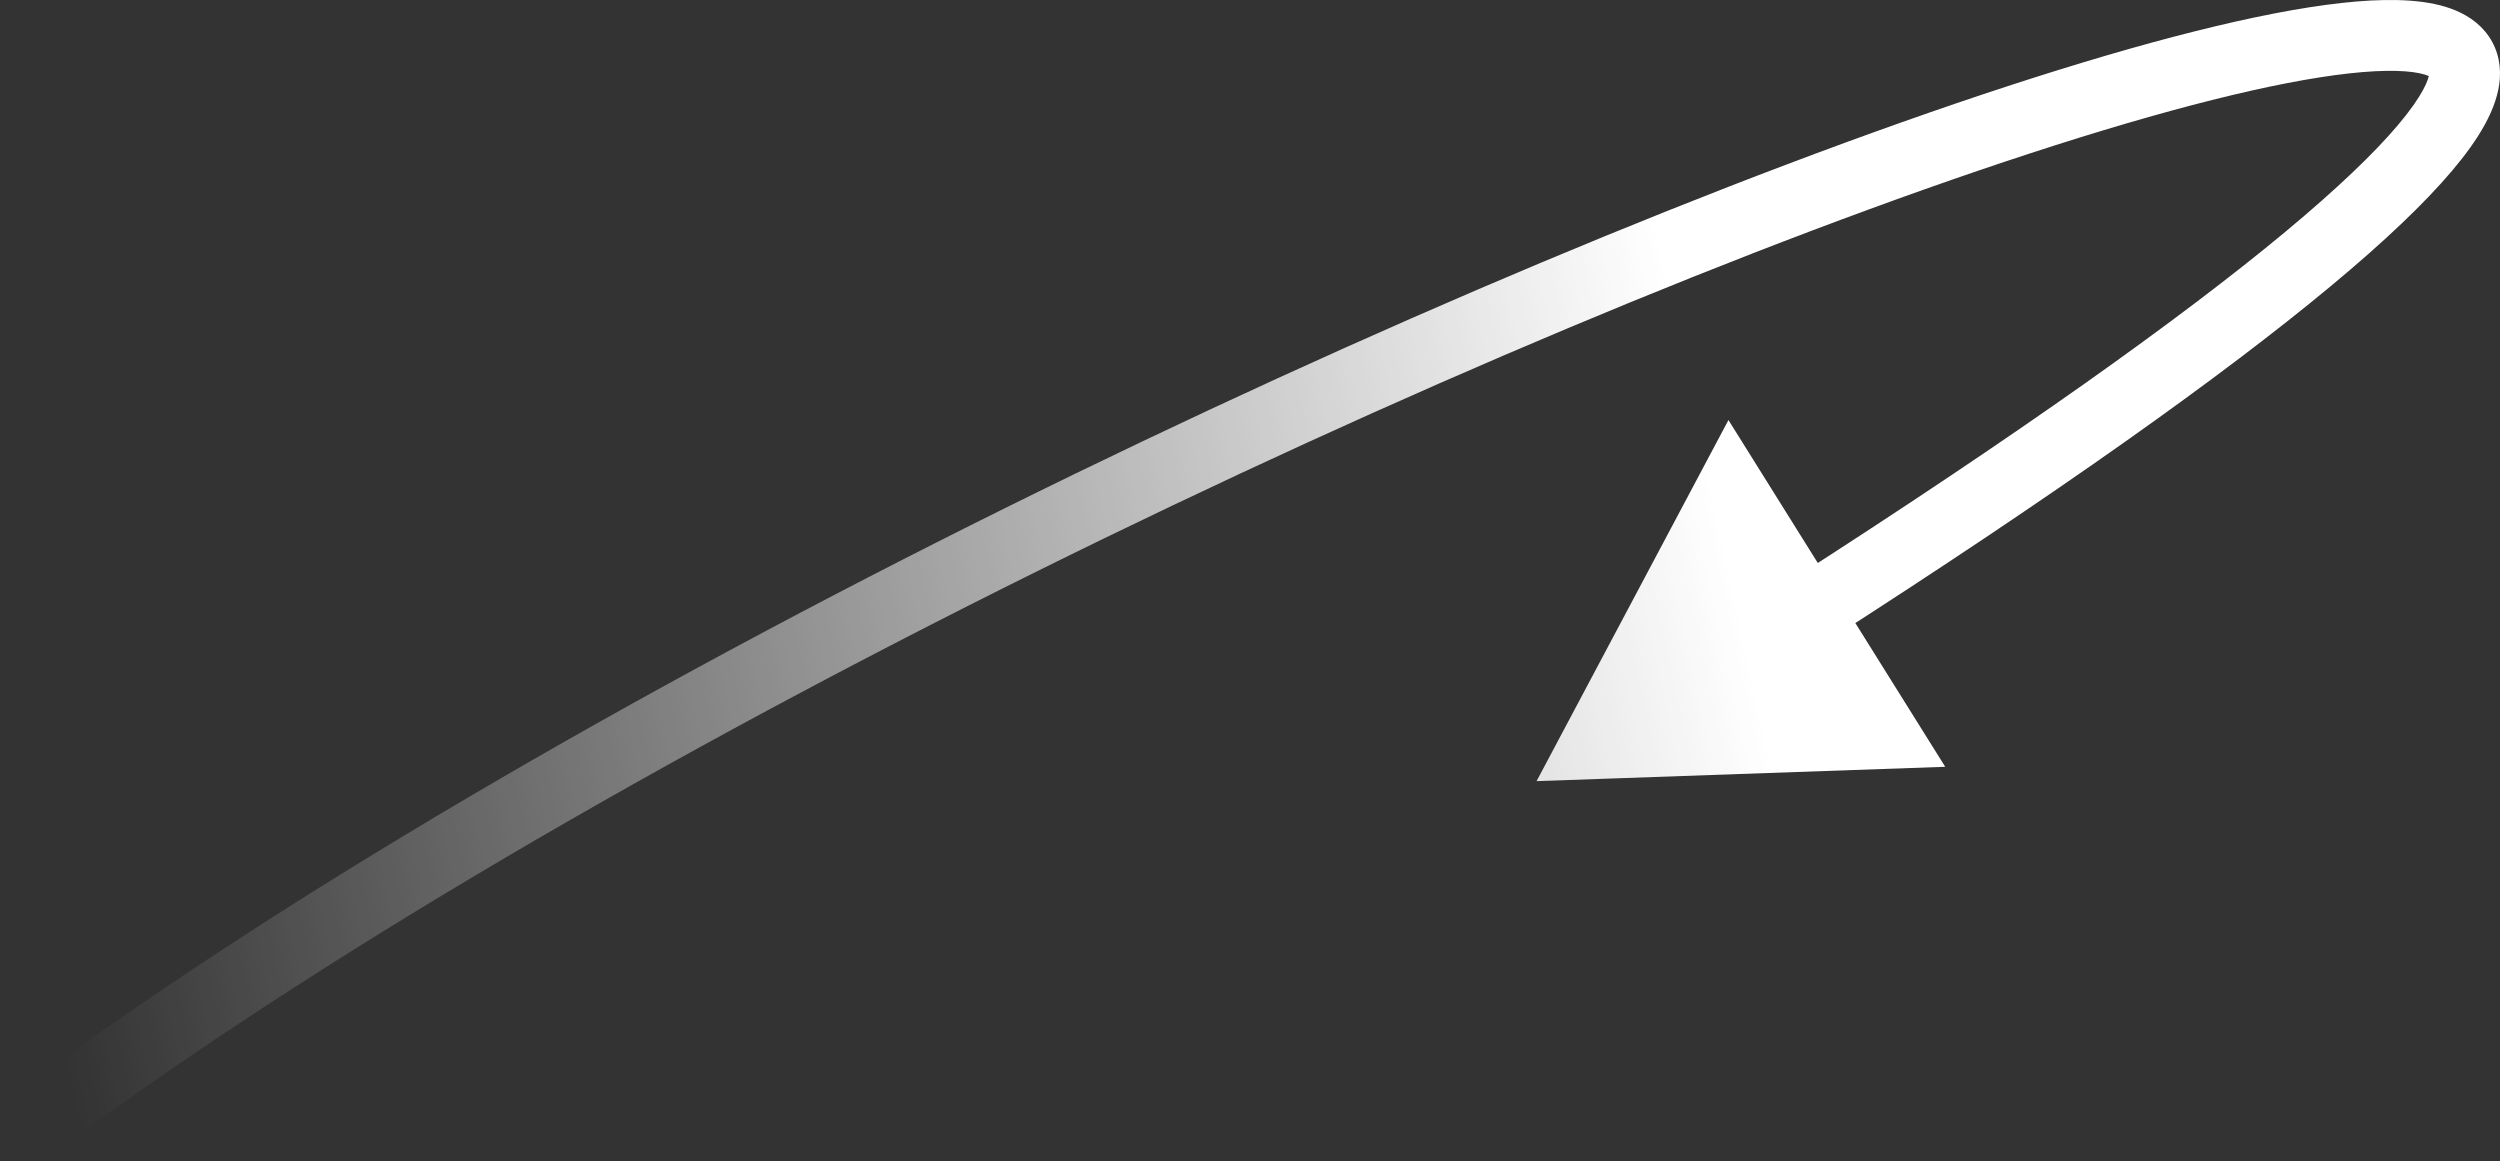 <?xml version="1.0" encoding="utf-8"?>
<svg xmlns="http://www.w3.org/2000/svg" fill="none" height="100%" overflow="visible" preserveAspectRatio="none" style="display: block;" viewBox="0 0 90.84 42.204" width="100%">
<rect x="0" y="0" width="90.84" height="42.204" fill="#333333" stroke="none"/>
<path d="M55.833 28.383L70.681 27.862L62.805 15.263L55.833 28.383ZM0.772 41.174L1.543 42.204C21.194 27.474 54.149 11.977 73.758 5.575C78.663 3.973 82.653 2.967 85.356 2.667C86.734 2.514 87.625 2.564 88.106 2.709C88.334 2.778 88.359 2.835 88.325 2.795C88.265 2.724 88.268 2.651 88.266 2.681C88.253 2.879 88.045 3.464 87.134 4.542C86.273 5.561 84.937 6.846 83.043 8.421C79.26 11.565 73.382 15.758 64.965 21.157L65.659 22.24L66.354 23.323C74.805 17.902 80.786 13.643 84.688 10.399C86.637 8.78 88.1 7.386 89.1 6.203C90.049 5.08 90.761 3.941 90.834 2.853C90.875 2.24 90.712 1.634 90.291 1.135C89.895 0.666 89.363 0.4 88.85 0.245C87.851 -0.056 86.531 -0.053 85.072 0.109C82.099 0.44 77.907 1.512 72.959 3.128C53.15 9.597 19.927 25.208 -2.48476e-08 40.145L0.772 41.174Z" fill="url(#paint0_linear_0_109)" id="Vector 4"/>
<defs>
<linearGradient gradientUnits="userSpaceOnUse" id="paint0_linear_0_109" x1="2.639" x2="64.132" y1="39.828" y2="26.619">
<stop stop-color="white" stop-opacity="0"/>
<stop offset="1" stop-color="white"/>
</linearGradient>
</defs>
</svg>